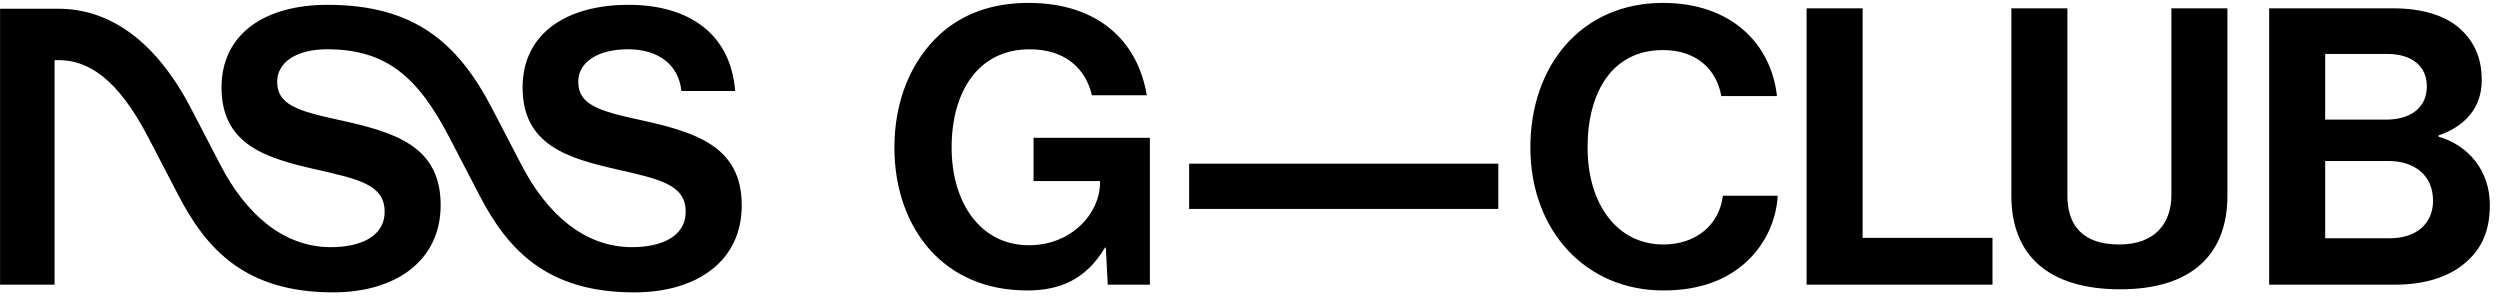 <svg width="190" height="23" viewBox="0 0 190 23" fill="none" xmlns="http://www.w3.org/2000/svg">
<path d="M176.714 18.109V12.234H181.503C183.442 12.234 184.911 13.263 184.911 15.26C184.911 16.964 183.677 18.109 181.62 18.109H176.714ZM181.326 9.092H176.714V4.098H181.414C183.293 4.098 184.439 5.009 184.439 6.566C184.439 8.21 183.176 9.092 181.326 9.092M172.456 0.632V21.633H182.09C184.322 21.633 186.172 21.017 187.377 19.96C188.611 18.901 189.228 17.55 189.228 15.583C189.228 12.998 187.642 11.06 185.323 10.384V10.296C187.29 9.62 188.612 8.239 188.612 6.096C188.612 4.45 188.084 3.187 186.937 2.16C185.851 1.189 184.118 0.632 181.856 0.632H172.456ZM161.146 21.986C166.523 21.986 169.284 19.372 169.284 14.877V0.633H165.026V14.82C165.026 16.994 163.763 18.581 161.06 18.581C158.211 18.581 157.123 17.053 157.123 14.879V0.633H152.864V14.879C152.864 19.432 155.714 21.987 161.146 21.987M137.301 0.633V21.634H151.429V18.08H141.56V0.633H137.301ZM126.413 22.074C129.321 22.074 131.347 21.194 132.786 19.843C134.164 18.543 134.994 16.768 135.108 14.878H130.937C130.672 17.081 128.91 18.58 126.414 18.58C122.889 18.58 120.656 15.495 120.656 11.207C120.656 7.036 122.507 3.805 126.384 3.805C128.851 3.805 130.438 5.186 130.82 7.3H135.05C134.608 3.306 131.553 0.221 126.384 0.221C120.187 0.221 116.308 4.98 116.308 11.207C116.308 17.521 120.509 22.074 126.413 22.074M90.372 15.877H113.872V12.441H90.372V15.877ZM84.042 18.815L84.189 21.634H87.391V10.473H78.549V13.762H83.602V13.88C83.602 16.2 81.457 18.639 78.198 18.639C74.584 18.639 72.323 15.496 72.323 11.207C72.323 7.037 74.29 3.747 78.257 3.747C80.959 3.747 82.515 5.216 82.985 7.242H87.155C86.479 3.13 83.455 0.221 78.168 0.221C75.348 0.221 73.115 1.074 71.412 2.63C69.208 4.657 67.975 7.712 67.975 11.207C67.975 14.38 68.973 17.082 70.706 19.02C72.44 20.93 74.907 22.075 78.08 22.075C80.576 22.075 82.543 21.224 83.983 18.816L84.042 18.815ZM4.412 4.568H4.147V21.634H0.005V0.662H4.412C8.436 0.662 11.901 3.217 14.517 8.24L16.778 12.586C18.629 16.14 21.448 18.785 25.149 18.785C27.323 18.785 29.232 18.02 29.232 16.083C29.232 14.026 27.234 13.614 24.033 12.881C20.272 12.029 16.836 11.03 16.836 6.653C16.836 2.512 20.213 0.367 24.884 0.367C31.463 0.367 34.783 3.217 37.397 8.239L39.659 12.586C41.51 16.14 44.33 18.784 48.03 18.784C50.203 18.784 52.112 18.02 52.112 16.082C52.112 14.025 50.114 13.614 46.913 12.88C43.154 12.029 39.717 11.029 39.717 6.652C39.717 2.512 43.095 0.367 47.765 0.367C52.494 0.367 55.548 2.687 55.872 6.917H51.789C51.554 4.803 49.91 3.745 47.736 3.745C45.445 3.745 43.947 4.714 43.947 6.213C43.947 7.917 45.416 8.415 48.53 9.091C52.847 10.031 56.372 11.088 56.372 15.612C56.372 19.87 52.935 22.221 48.206 22.221C41.539 22.221 38.572 18.96 36.427 14.818L34.166 10.471C31.757 5.83 29.349 3.745 24.854 3.745C22.563 3.745 21.065 4.714 21.065 6.212C21.065 7.916 22.534 8.414 25.646 9.091C29.964 10.03 33.49 11.058 33.49 15.582C33.49 19.84 30.053 22.22 25.324 22.22C18.657 22.22 15.69 18.959 13.545 14.817L11.283 10.47C8.875 5.829 6.612 4.566 4.41 4.566" fill="black"/>
</svg>
